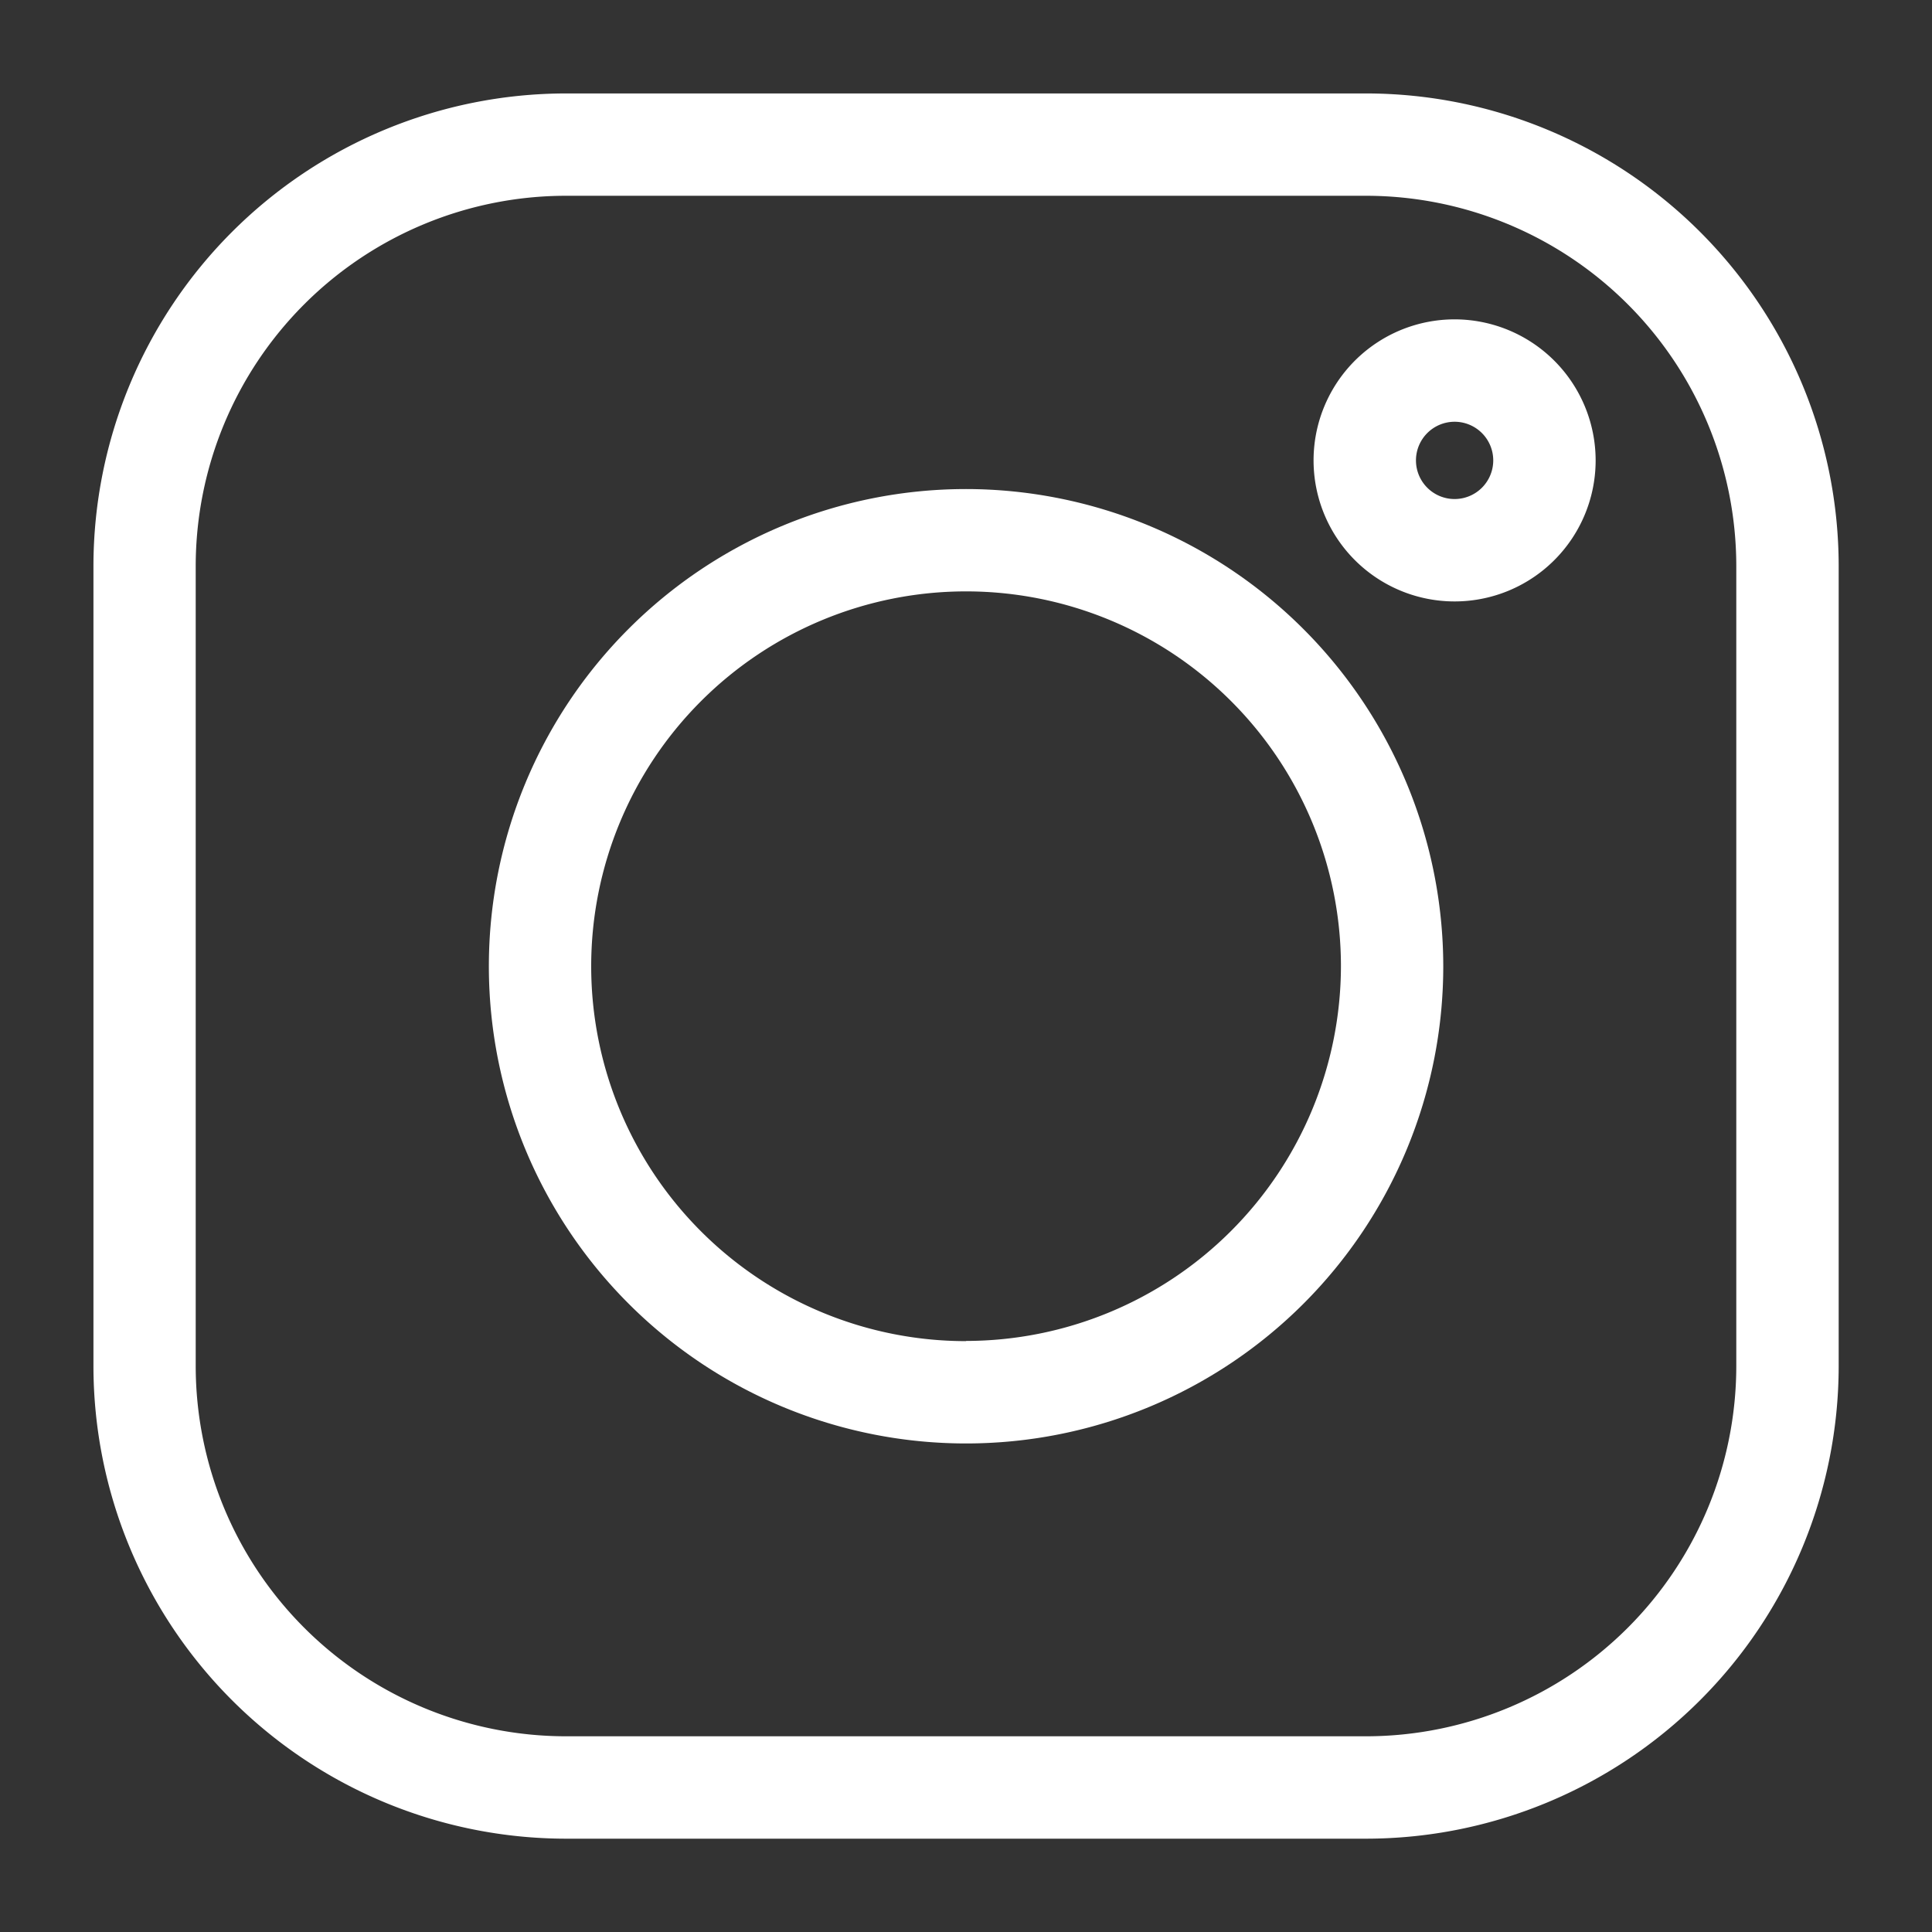 <svg xmlns="http://www.w3.org/2000/svg" xmlns:xlink="http://www.w3.org/1999/xlink" width="30" height="30" viewBox="0 0 30 30"><rect x="0" y="0" width="30" height="30" fill="#333333" stroke="none"/><defs><clipPath id="a"><rect width="30" height="30" transform="translate(807 1637)" fill="#fff" stroke="#707070" stroke-width="1"></rect></clipPath></defs><g transform="translate(-807 -1637)" clip-path="url(#a)"><g transform="translate(808.451 1638.451)"><path d="M19.763,0H7.335A7.344,7.344,0,0,0,0,7.335V19.763A7.344,7.344,0,0,0,7.335,27.1H19.763A7.344,7.344,0,0,0,27.1,19.763V7.335A7.344,7.344,0,0,0,19.763,0ZM25.51,19.763a5.753,5.753,0,0,1-5.747,5.747H7.335a5.753,5.753,0,0,1-5.747-5.747V7.335A5.753,5.753,0,0,1,7.335,1.589H19.763A5.753,5.753,0,0,1,25.51,7.335Zm0,0" fill="#fff"></path><path d="M14.207,6.8a7.41,7.41,0,1,0,7.41,7.41A7.418,7.418,0,0,0,14.207,6.8Zm0,13.231a5.821,5.821,0,1,1,5.821-5.821A5.828,5.828,0,0,1,14.207,20.028Zm0,0" transform="translate(-0.657 -0.657)" fill="#fff"></path><path d="M23.165,3.884a2.19,2.19,0,1,0,2.19,2.189A2.192,2.192,0,0,0,23.165,3.884Zm0,2.79a.6.6,0,1,1,.6-.6A.6.6,0,0,1,23.165,6.674Zm0,0" transform="translate(-2.029 -0.376)" fill="#fff"></path></g></g></svg>